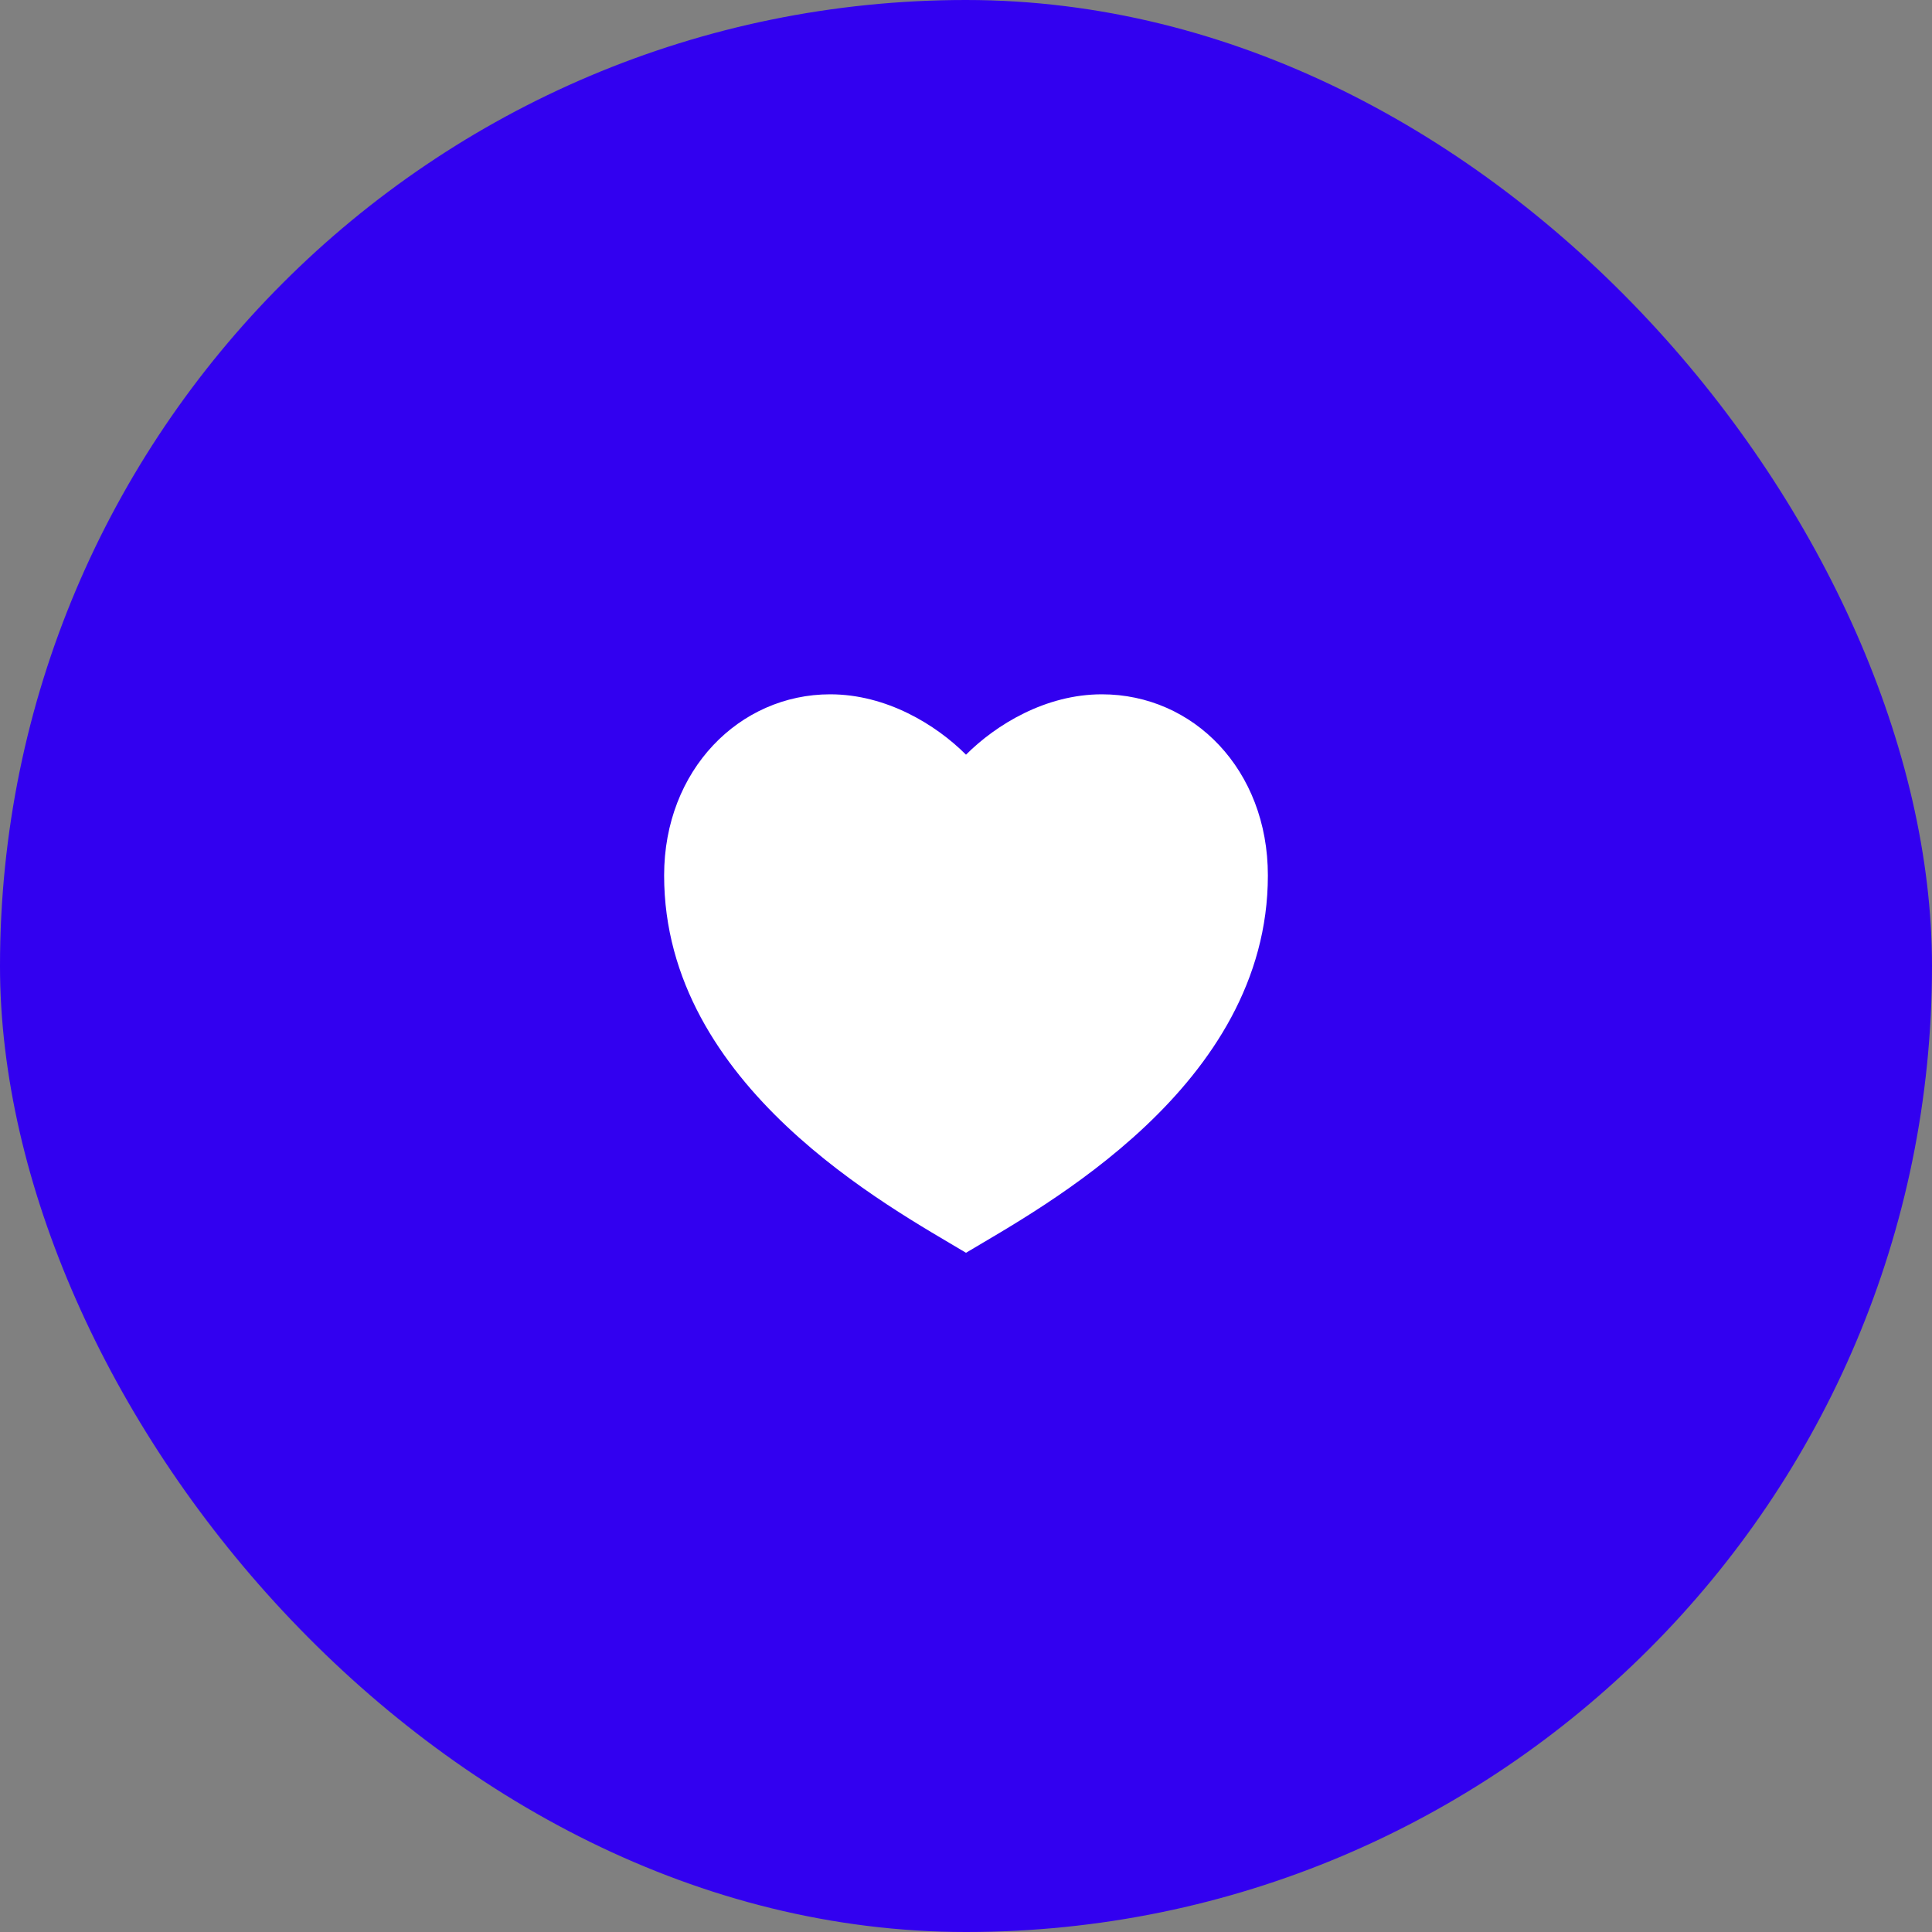 <svg width="64" height="64" viewBox="0 0 64 64" fill="none" xmlns="http://www.w3.org/2000/svg">
<rect x="0" y="0" width="64" height="64" fill="#808080" stroke="none"/>
<rect width="64" height="64" rx="32" fill="#3200F0"/>
<path d="M36.5 23C39.538 23 42 25.5 42 29C42 36 34.5 40 32 41.5C29.5 40 22 36 22 29C22 25.5 24.5 23 27.5 23C29.36 23 31 24 32 25C33 24 34.64 23 36.5 23Z" fill="white"/>
</svg>
